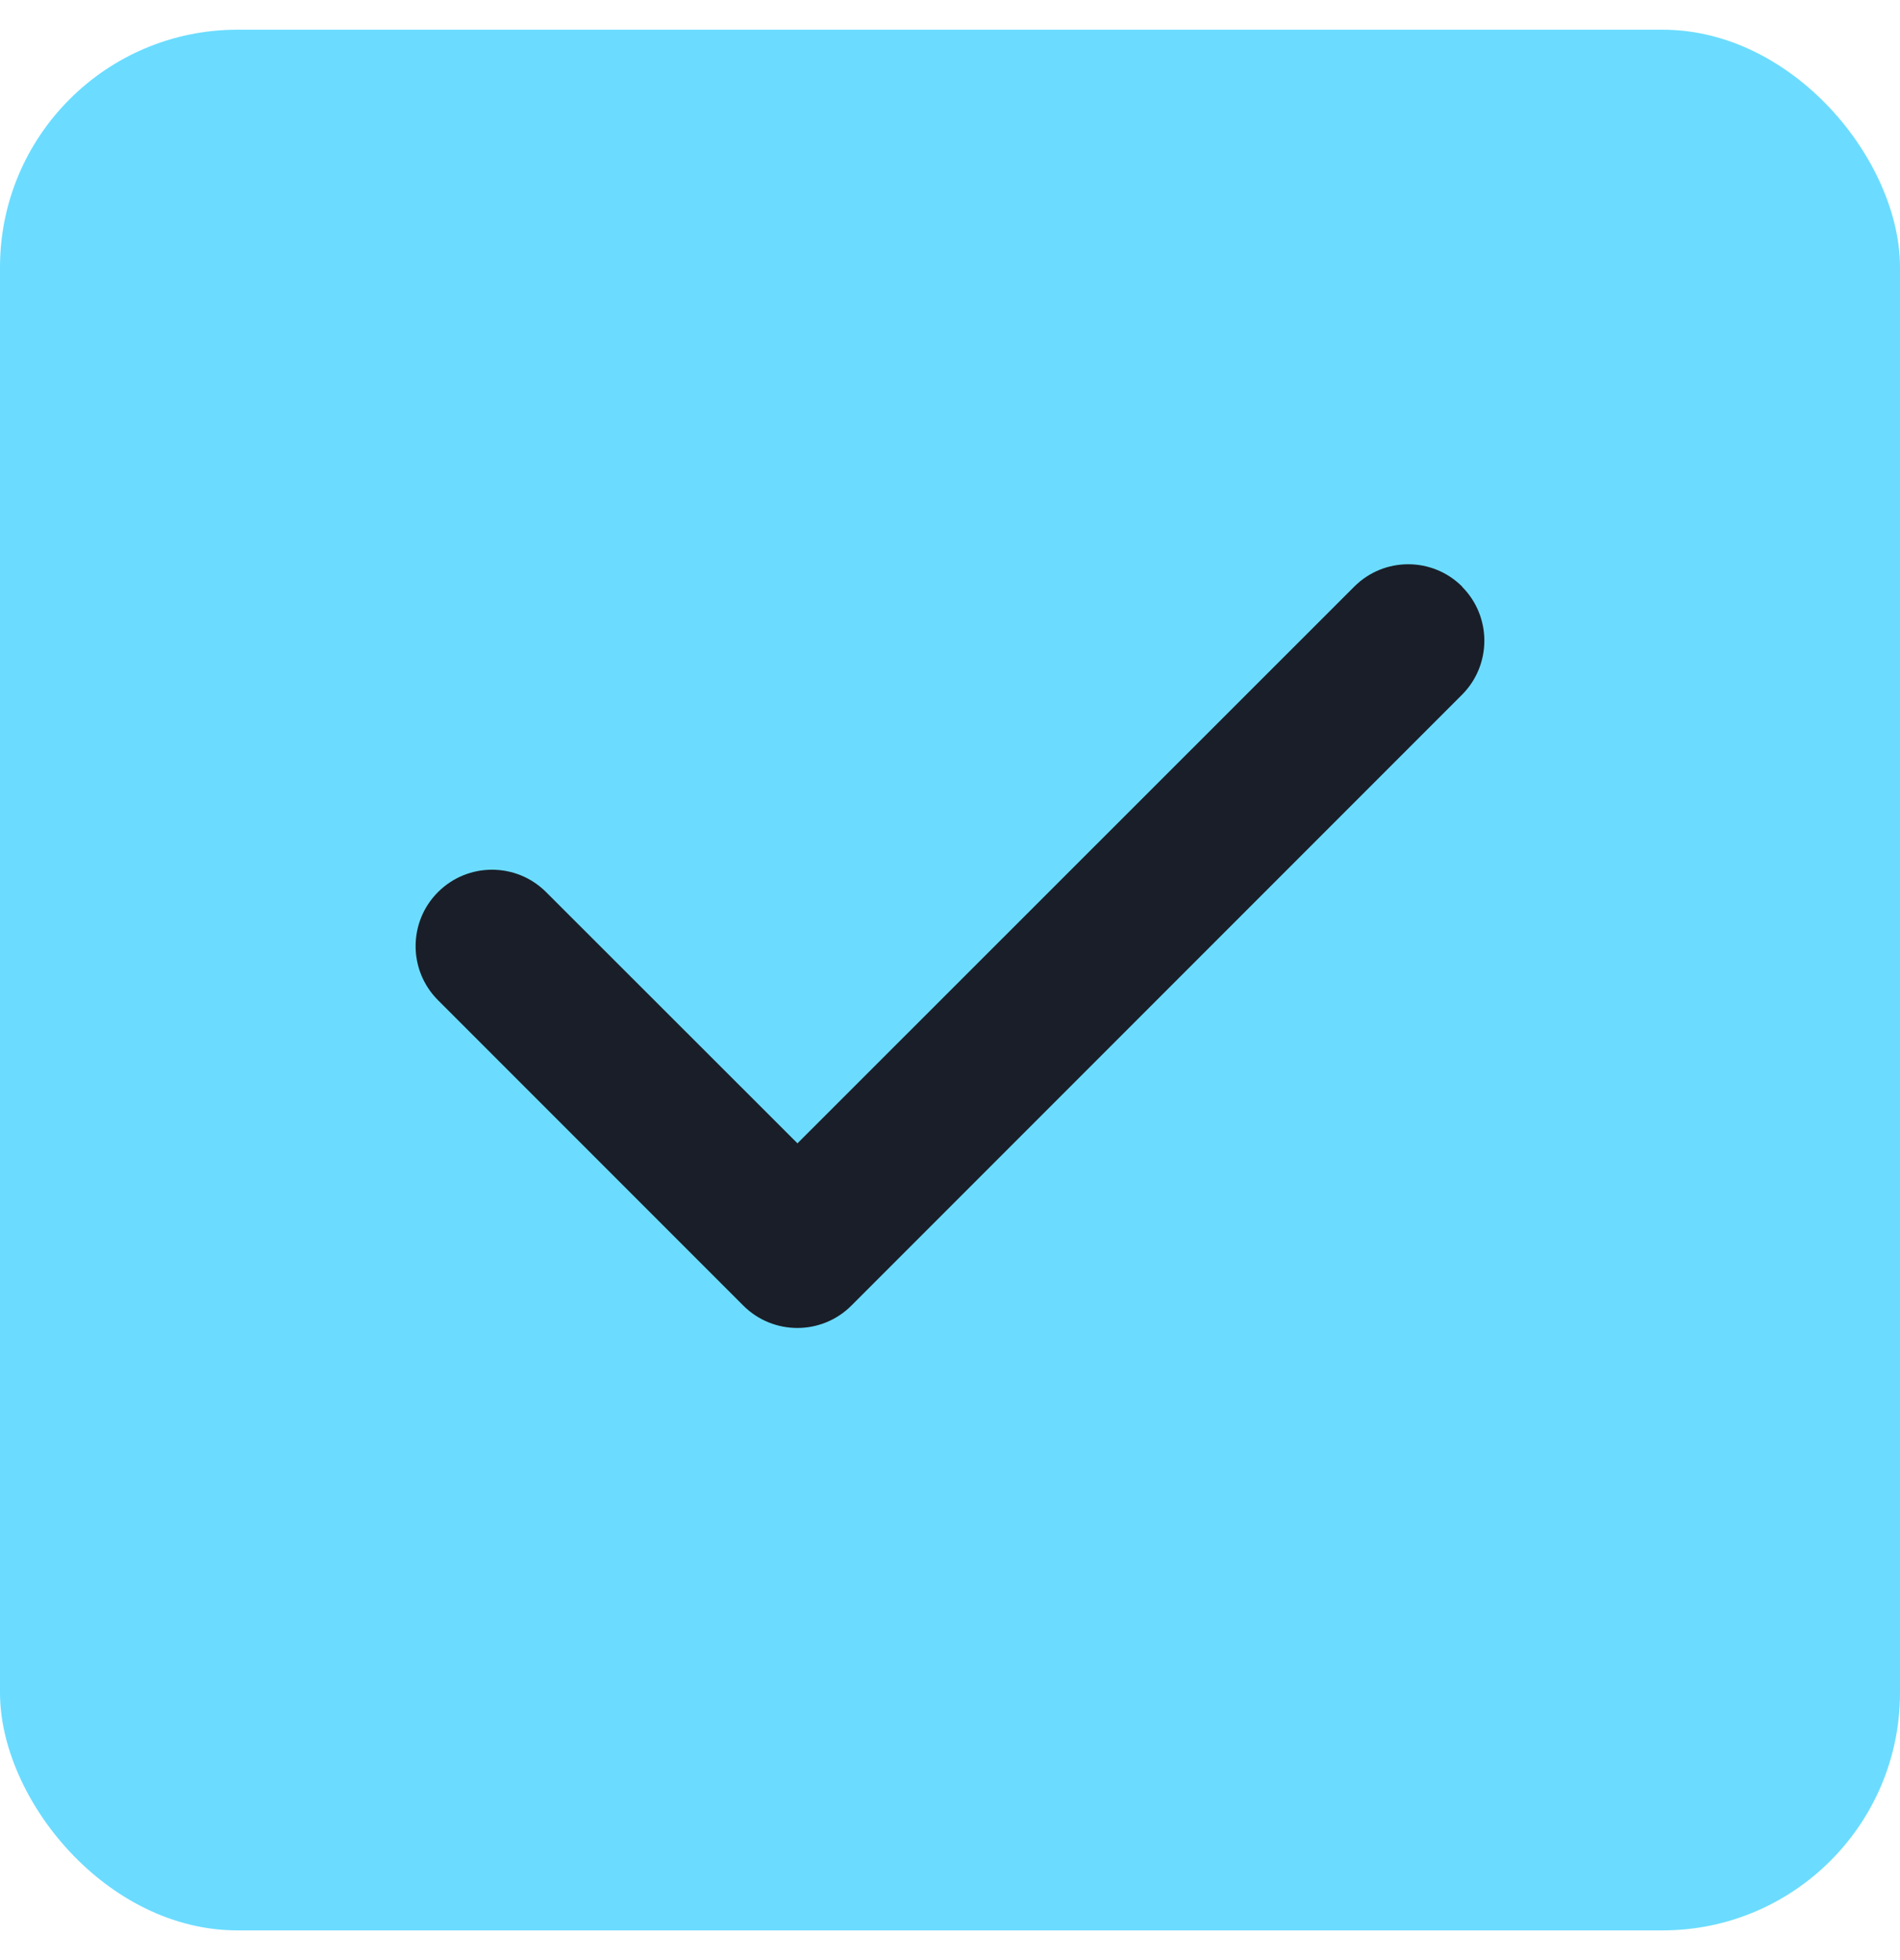 <svg width="32" height="33" viewBox="0 0 32 33" fill="none" xmlns="http://www.w3.org/2000/svg">
<rect y="0.5" width="32" height="32" rx="4" fill="#6BDCFF"/>
<path d="M24.623 9.877C25.125 10.379 25.125 11.194 24.623 11.697L14.339 21.981C13.837 22.483 13.021 22.483 12.519 21.981L7.377 16.839C6.874 16.337 6.874 15.521 7.377 15.019C7.879 14.517 8.694 14.517 9.197 15.019L13.431 19.249L22.808 9.877C23.31 9.374 24.125 9.374 24.627 9.877H24.623Z" fill="#1A1E28"/>
</svg>
